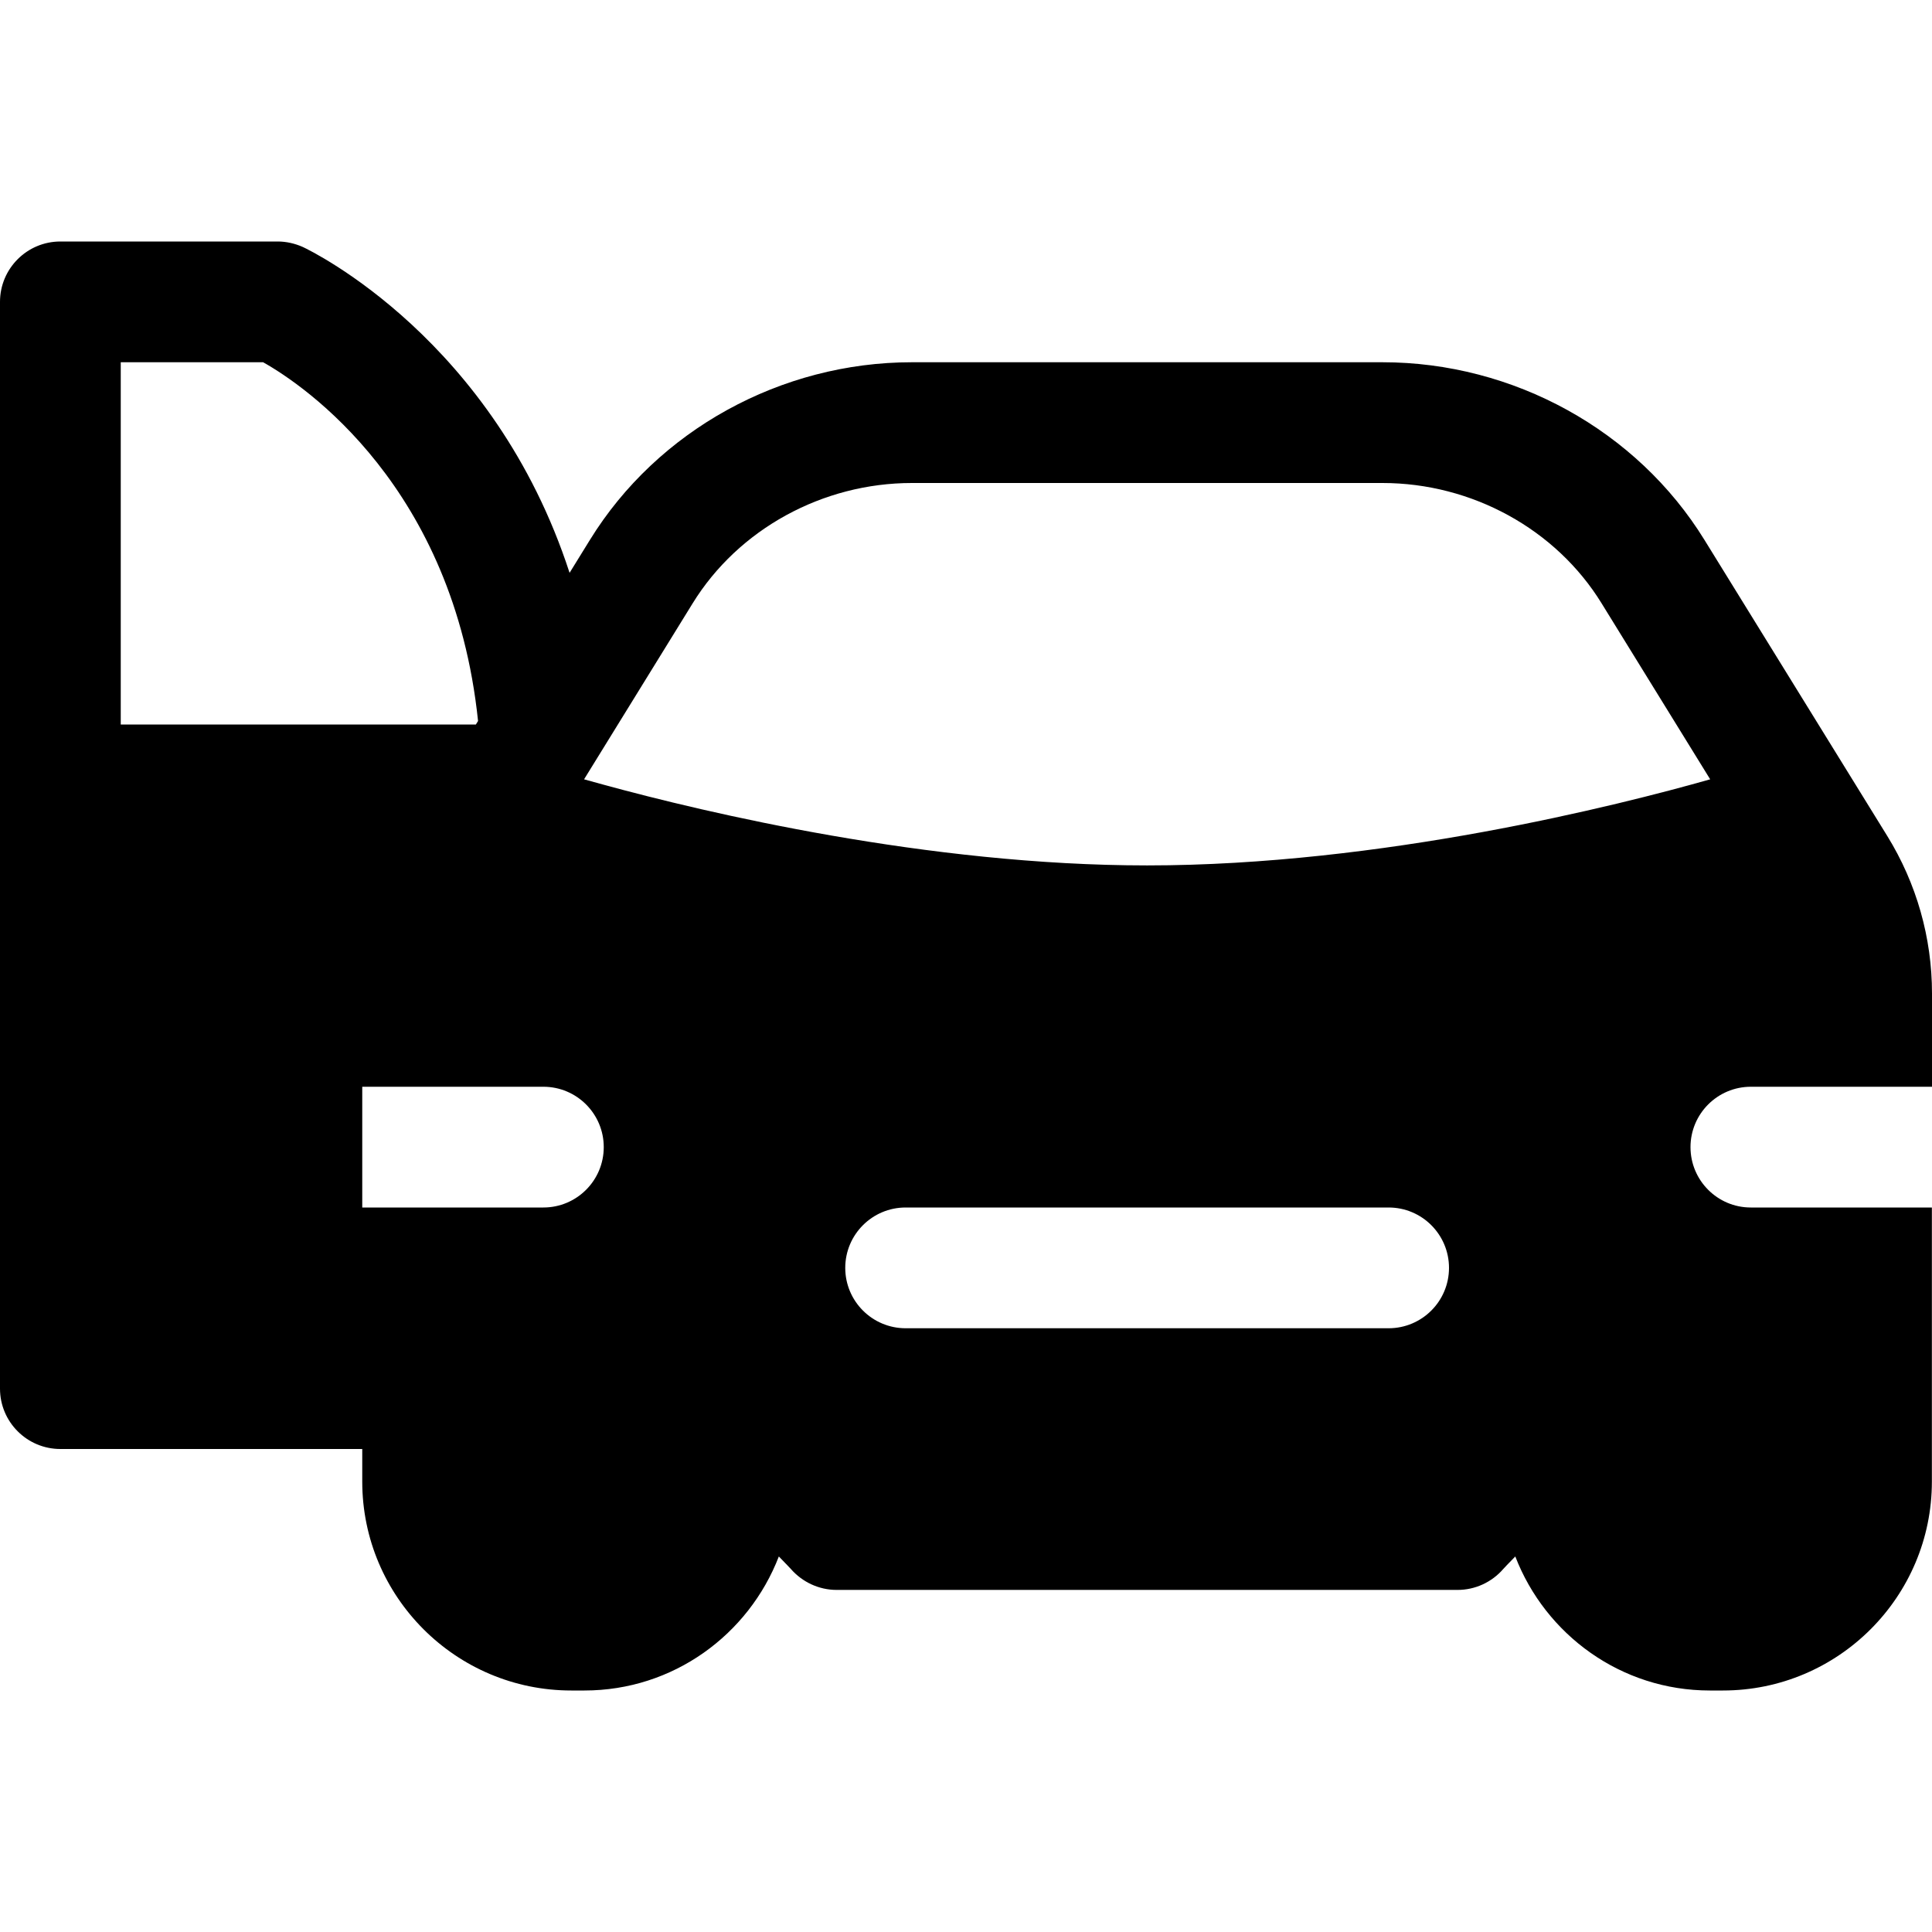 <?xml version="1.0" encoding="utf-8"?>
<!-- Generator: Adobe Illustrator 21.0.0, SVG Export Plug-In . SVG Version: 6.00 Build 0)  -->
<svg version="1.1" id="icons" xmlns="http://www.w3.org/2000/svg" xmlns:xlink="http://www.w3.org/1999/xlink" x="0px" y="0px"
	 width="16px" height="16px" viewBox="0 0 16 16" style="enable-background:new 0 0 16 16;" xml:space="preserve">
<style type="text/css">
	.st0{fill:#5057FB;}
	.st1{fill:#C93789;}
	.st2{fill:#ED5C36;}
	.st3{fill:#AFB224;}
	.st4{fill:#15B2CC;}
</style>
<path id="number-of-doors_3_" d="M15.63,6.924l-1.514-2.452C13.556,3.563,12.533,3,11.449,3H7.552C6.468,3,5.445,3.563,4.885,4.472
	L4.717,4.744c-0.627-1.928-2.13-2.662-2.21-2.699C2.441,2.016,2.371,2,2.3,2H0.5C0.224,2,0,2.224,0,2.5v9C0,11.776,0.224,12,0.5,12
	H3v0.27C3,13.224,3.776,14,4.731,14h0.109c0.735,0,1.36-0.462,1.61-1.11c0.057,0.058,0.097,0.101,0.099,0.103
	c0.095,0.109,0.233,0.174,0.379,0.174h5.143c0.146,0,0.284-0.064,0.379-0.174c0.002-0.002,0.041-0.045,0.099-0.103
	C12.799,13.538,13.425,14,14.16,14h0.109c0.954,0,1.73-0.776,1.73-1.73V10h-1.5C14.224,10,14,9.776,14,9.5S14.224,9,14.5,9H16V8.227
	C16,7.767,15.872,7.316,15.63,6.924z M1,6V3h1.179c0.348,0.195,1.579,1.037,1.78,2.971L3.941,6H1z M4.5,10H3V9h1.5
	C4.776,9,5,9.224,5,9.5S4.776,10,4.5,10z M11.5,11h-4C7.224,11,7,10.776,7,10.5S7.224,10,7.5,10h4c0.276,0,0.5,0.224,0.5,0.5
	S11.776,11,11.5,11z M9.5,7.167c-1.814,0-3.651-0.436-4.5-0.668C4.94,6.483,4.887,6.468,4.837,6.454l0.899-1.457
	C6.115,4.382,6.812,4,7.552,4h3.897c0.74,0,1.437,0.382,1.815,0.997l0.899,1.457C13.409,6.668,11.442,7.167,9.5,7.167z"/>
</svg>
